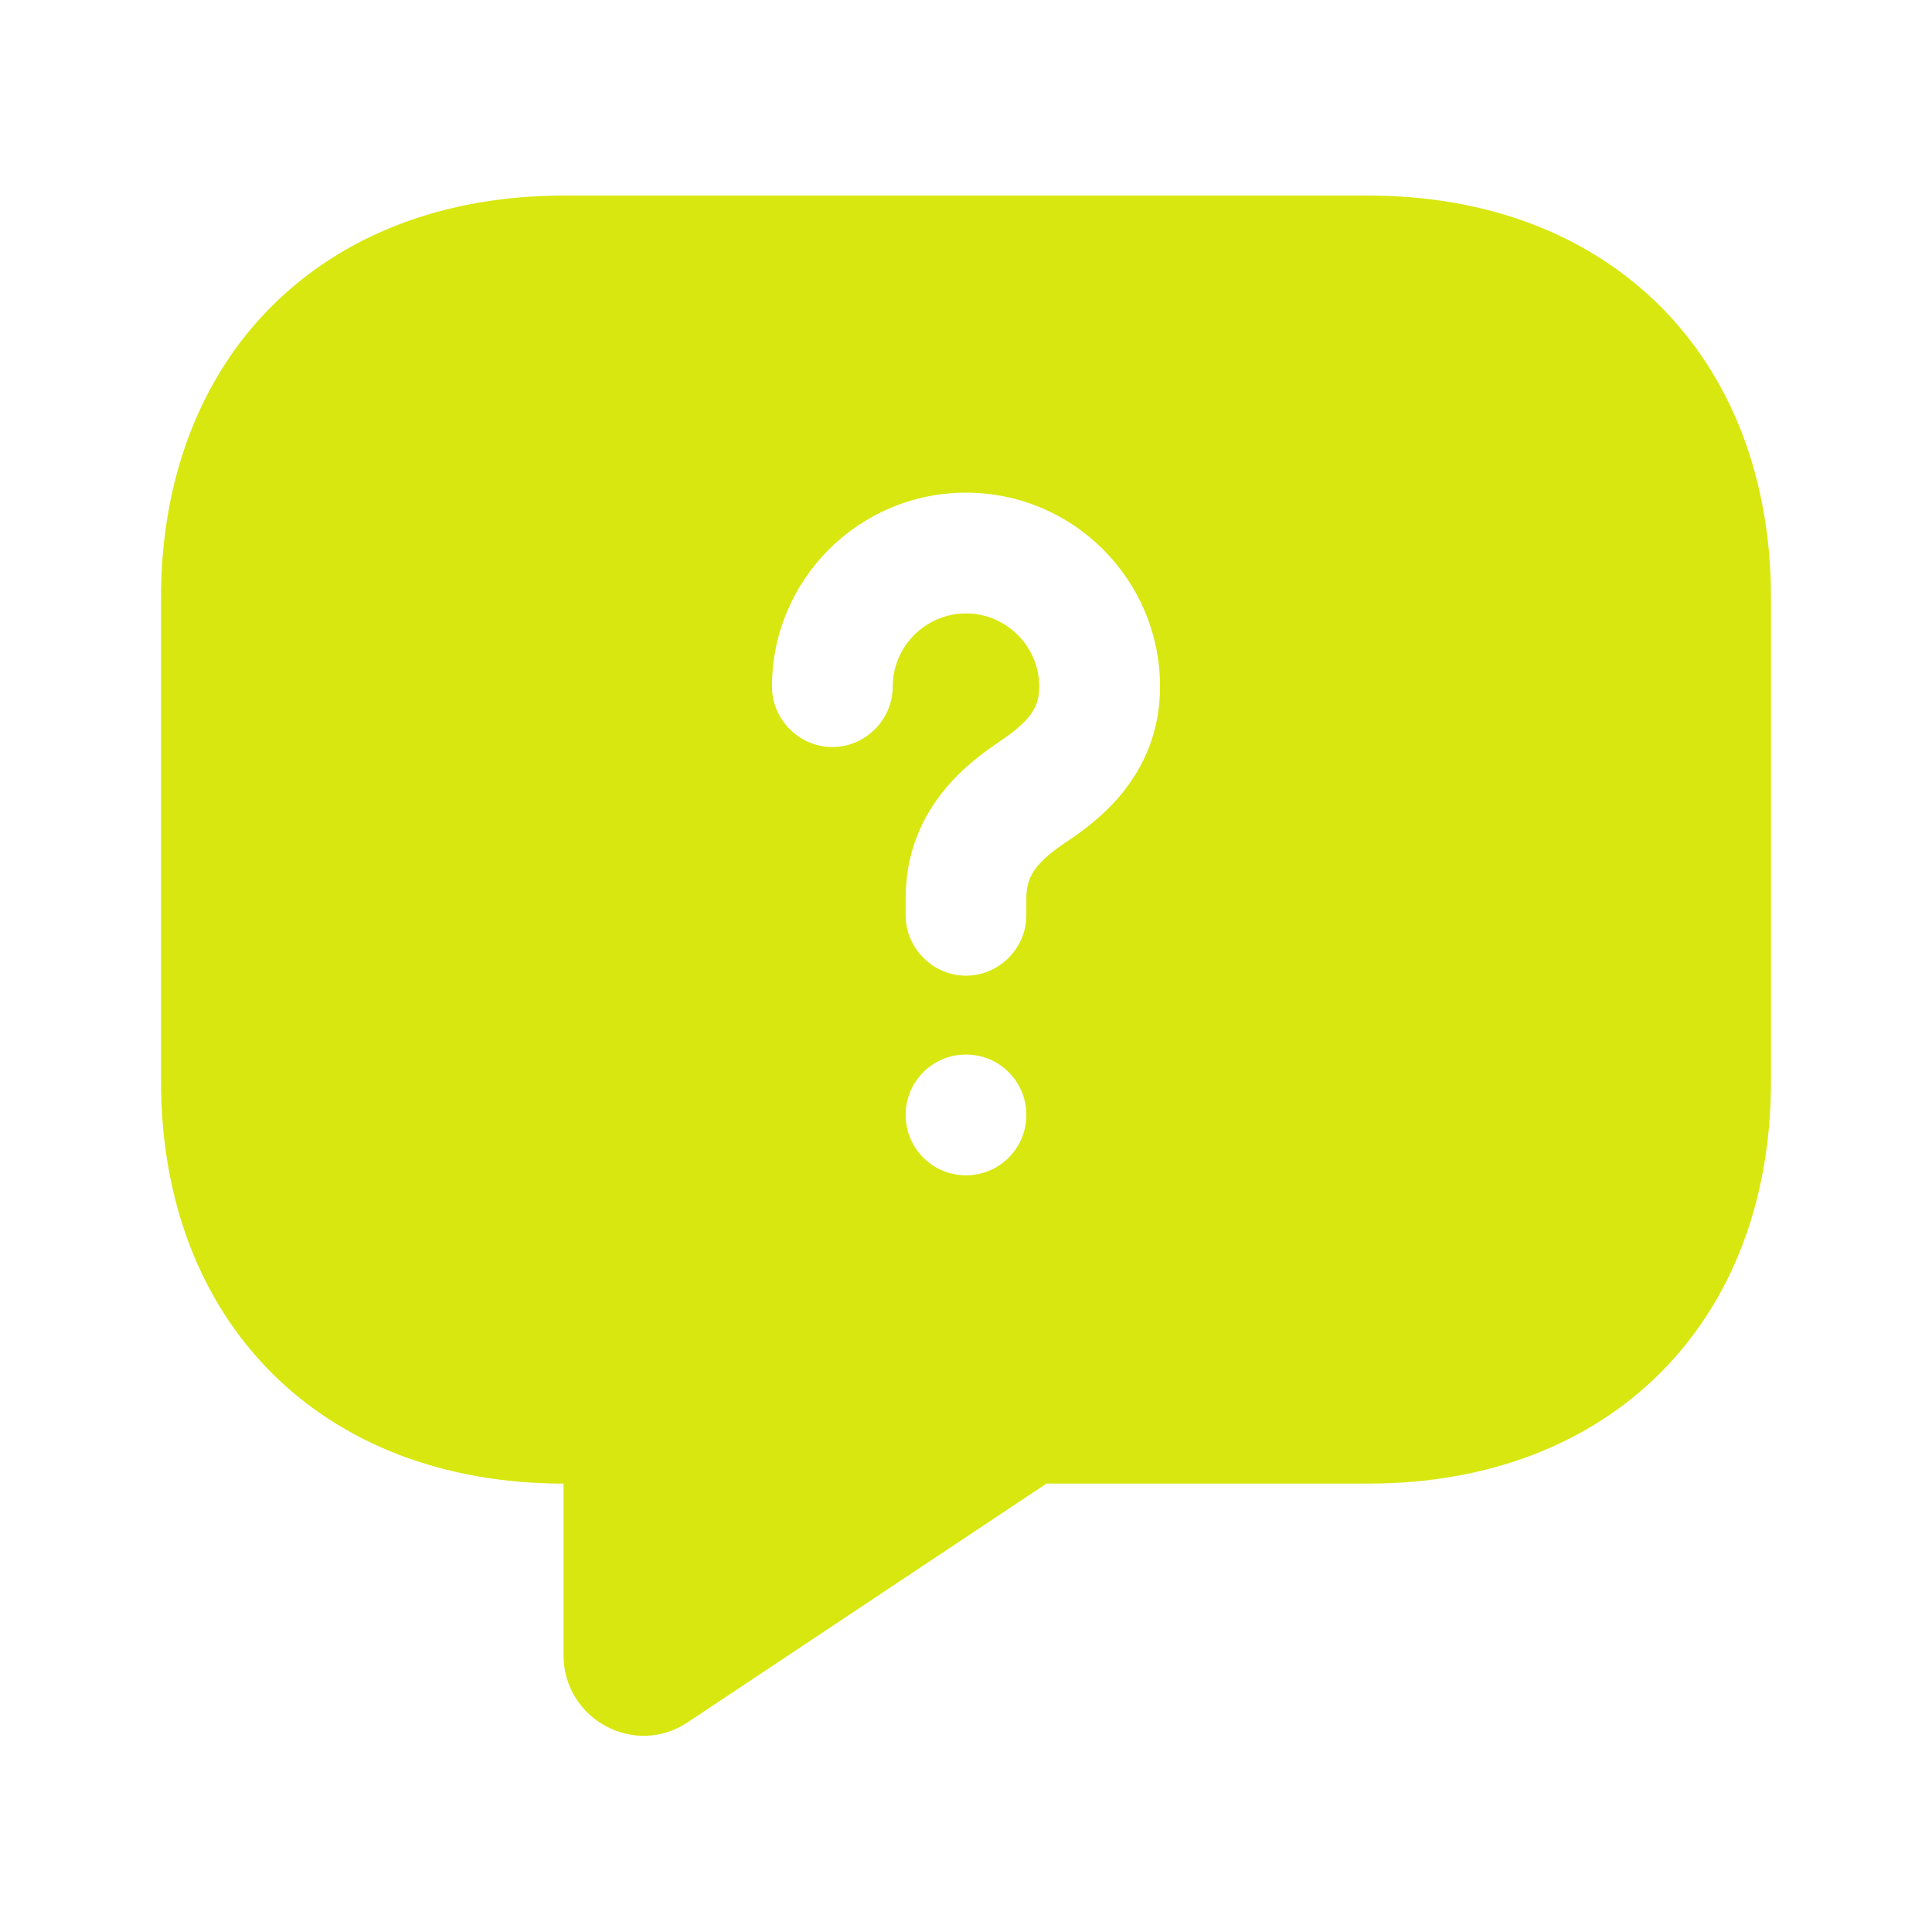 <svg width="42" height="42" viewBox="0 0 42 42" fill="none" xmlns="http://www.w3.org/2000/svg">
<path d="M29.75 4.252H12.25C7 4.252 3.5 7.752 3.5 13.002V23.502C3.5 28.752 7 32.252 12.25 32.252V35.98C12.25 37.38 13.807 38.22 14.963 37.432L22.75 32.252H29.75C35 32.252 38.5 28.752 38.5 23.502V13.002C38.5 7.752 35 4.252 29.75 4.252ZM21 25.55C20.265 25.55 19.688 24.955 19.688 24.237C19.688 23.52 20.265 22.925 21 22.925C21.735 22.925 22.312 23.52 22.312 24.237C22.312 24.955 21.735 25.55 21 25.55ZM23.205 18.287C22.523 18.742 22.312 19.04 22.312 19.53V19.897C22.312 20.615 21.718 21.21 21 21.21C20.282 21.21 19.688 20.615 19.688 19.897V19.53C19.688 17.5 21.175 16.502 21.735 16.117C22.383 15.68 22.593 15.382 22.593 14.927C22.593 14.052 21.875 13.335 21 13.335C20.125 13.335 19.407 14.052 19.407 14.927C19.407 15.645 18.812 16.24 18.095 16.24C17.378 16.24 16.782 15.645 16.782 14.927C16.782 12.6 18.672 10.71 21 10.71C23.328 10.71 25.218 12.6 25.218 14.927C25.218 16.922 23.747 17.92 23.205 18.287Z" fill="#D8E710"/>
</svg>
